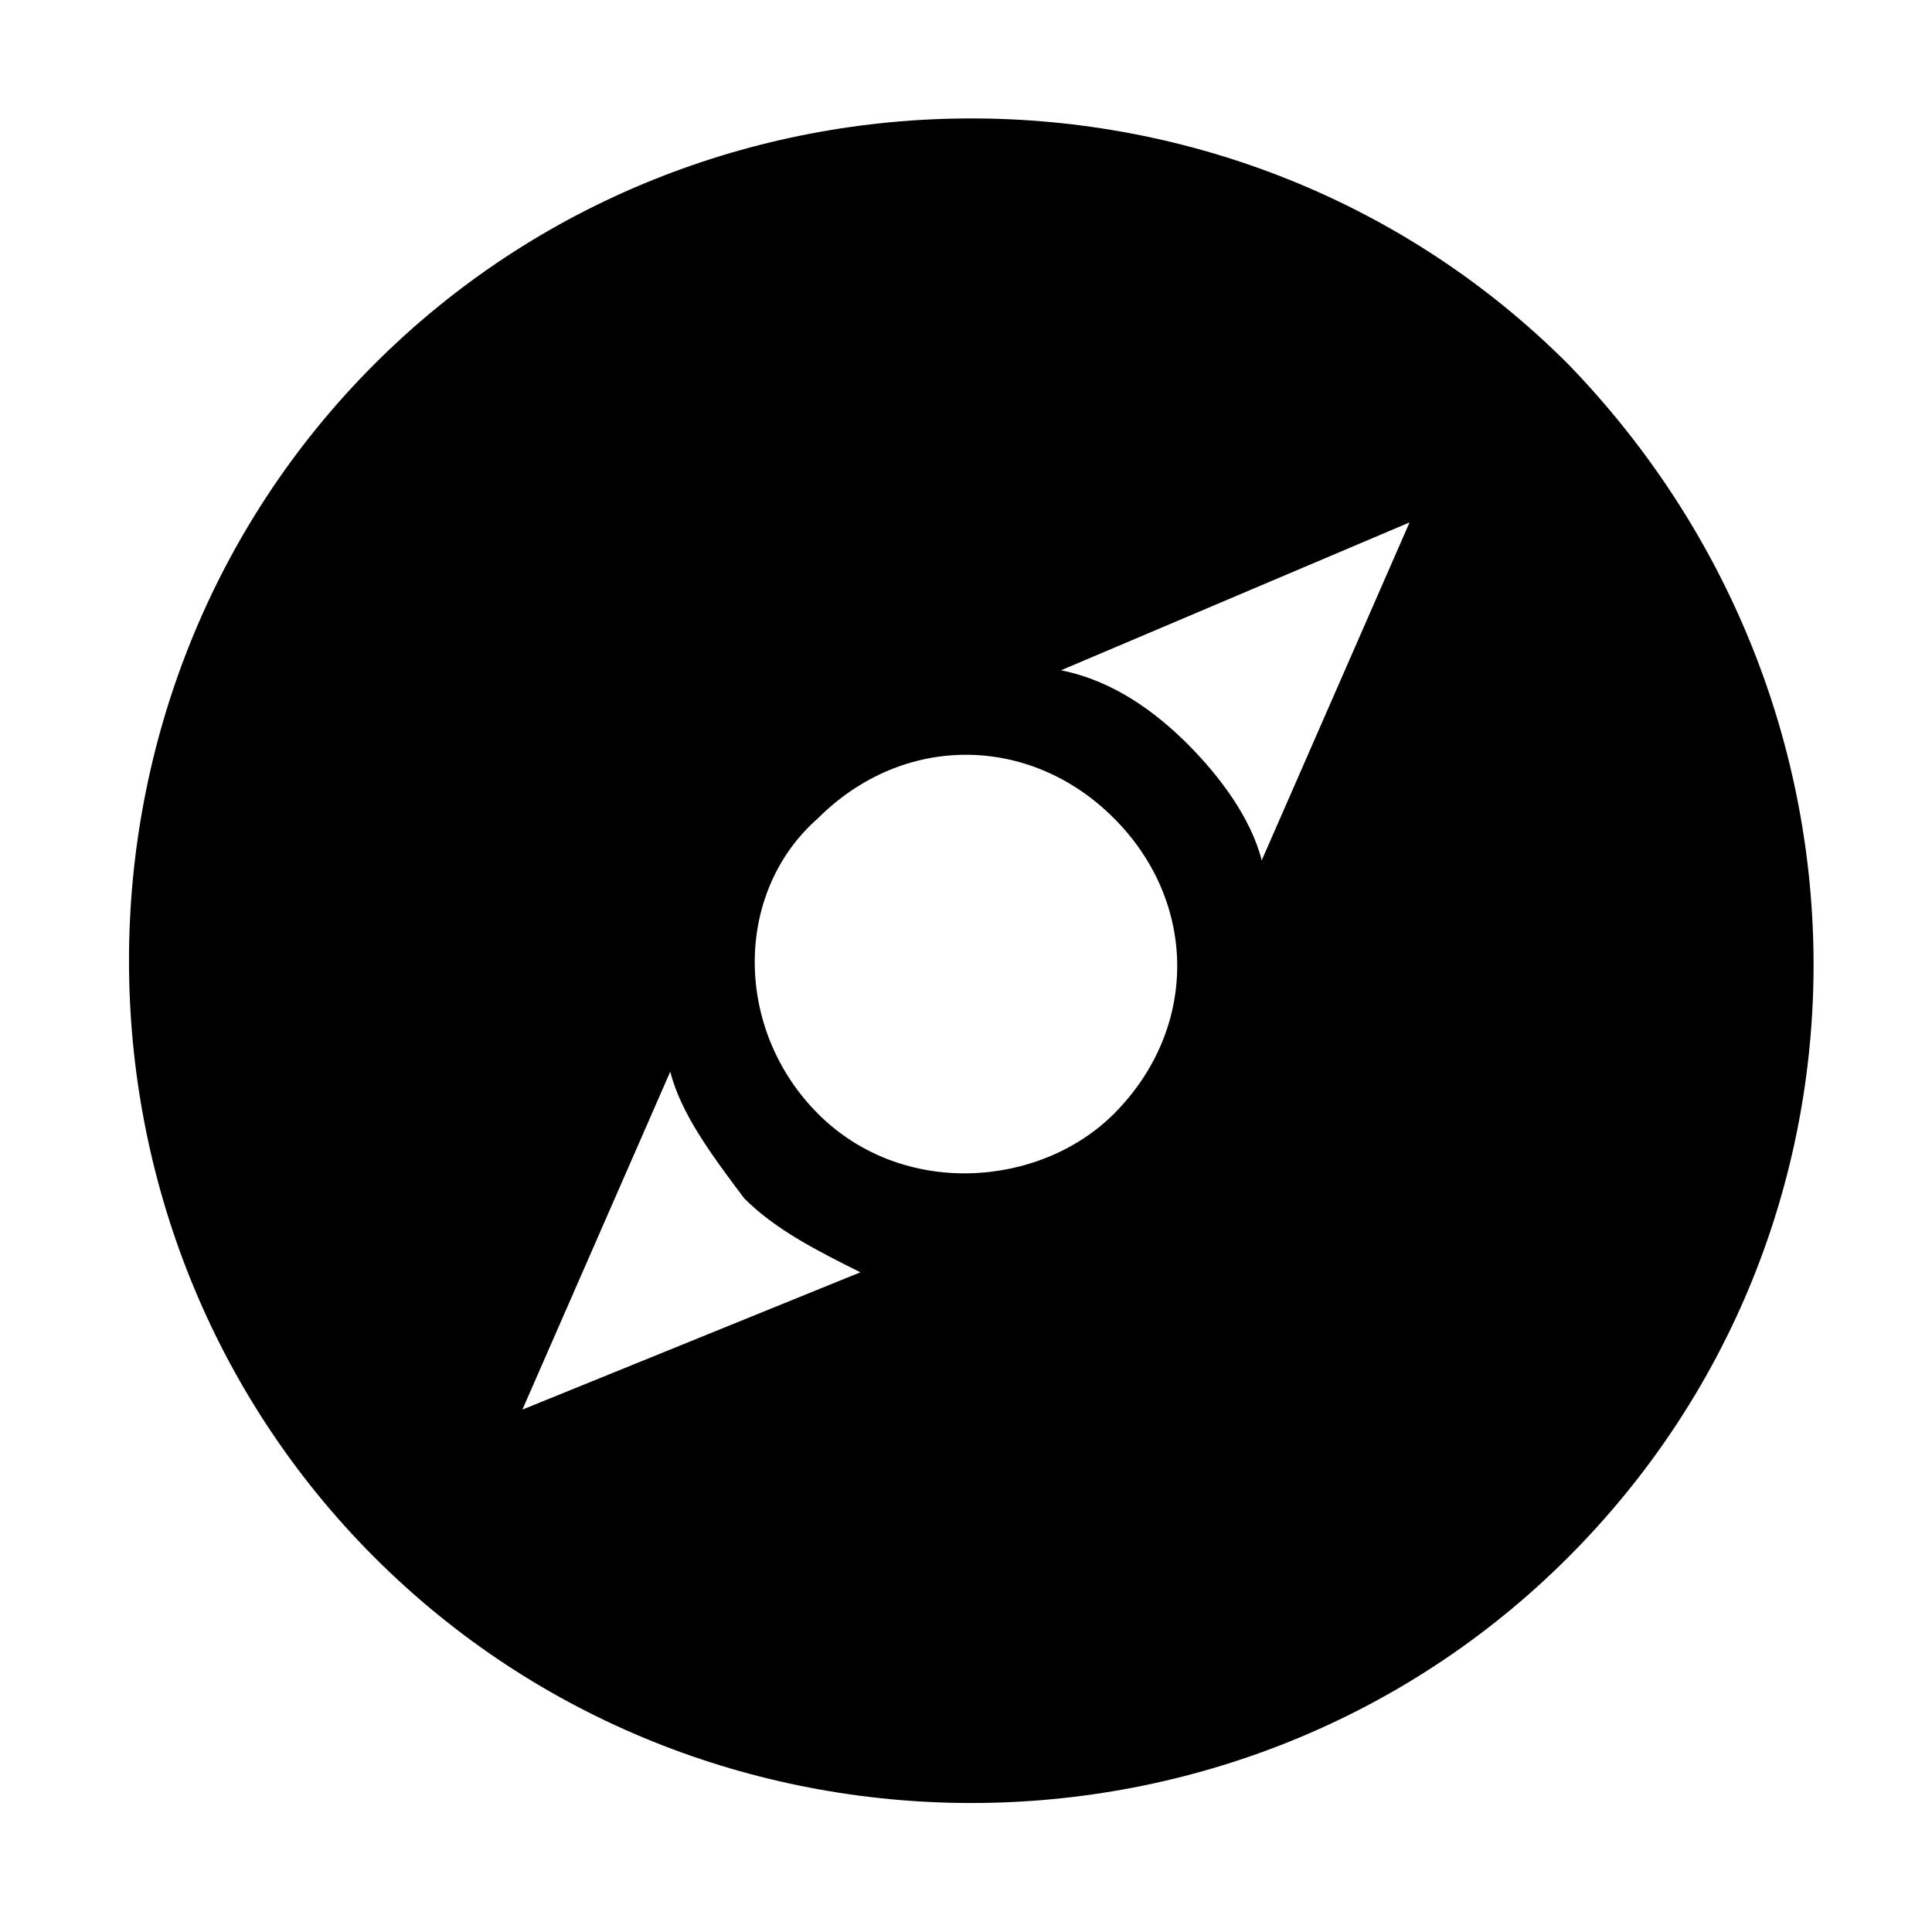 <?xml version="1.0" encoding="UTF-8"?>
<!-- Uploaded to: SVG Repo, www.svgrepo.com, Generator: SVG Repo Mixer Tools -->
<svg fill="#000000" width="800px" height="800px" version="1.1" viewBox="144 144 512 512" xmlns="http://www.w3.org/2000/svg">
 <path d="m559.54 240.46c-86.766-86.766-229.51-86.766-316.28 0-86.766 86.766-86.766 229.51 0 316.28 86.766 86.766 229.51 86.766 316.28 0 86.766-86.766 86.766-226.71 0-316.28zm-277.1 277.1 39.188-89.566c2.801 11.195 11.195 22.391 19.594 33.586 8.398 8.398 19.594 13.996 30.789 19.594zm156.74-78.371c-19.594 19.594-55.98 22.391-78.371 0s-22.391-58.777 0-78.371c22.391-22.391 55.98-22.391 78.371 0s22.391 55.98 0 78.371zm39.184-67.176c-2.801-11.195-11.195-22.391-19.594-30.789-8.398-8.398-19.594-16.793-33.586-19.594l92.363-39.184z"/>
</svg>
